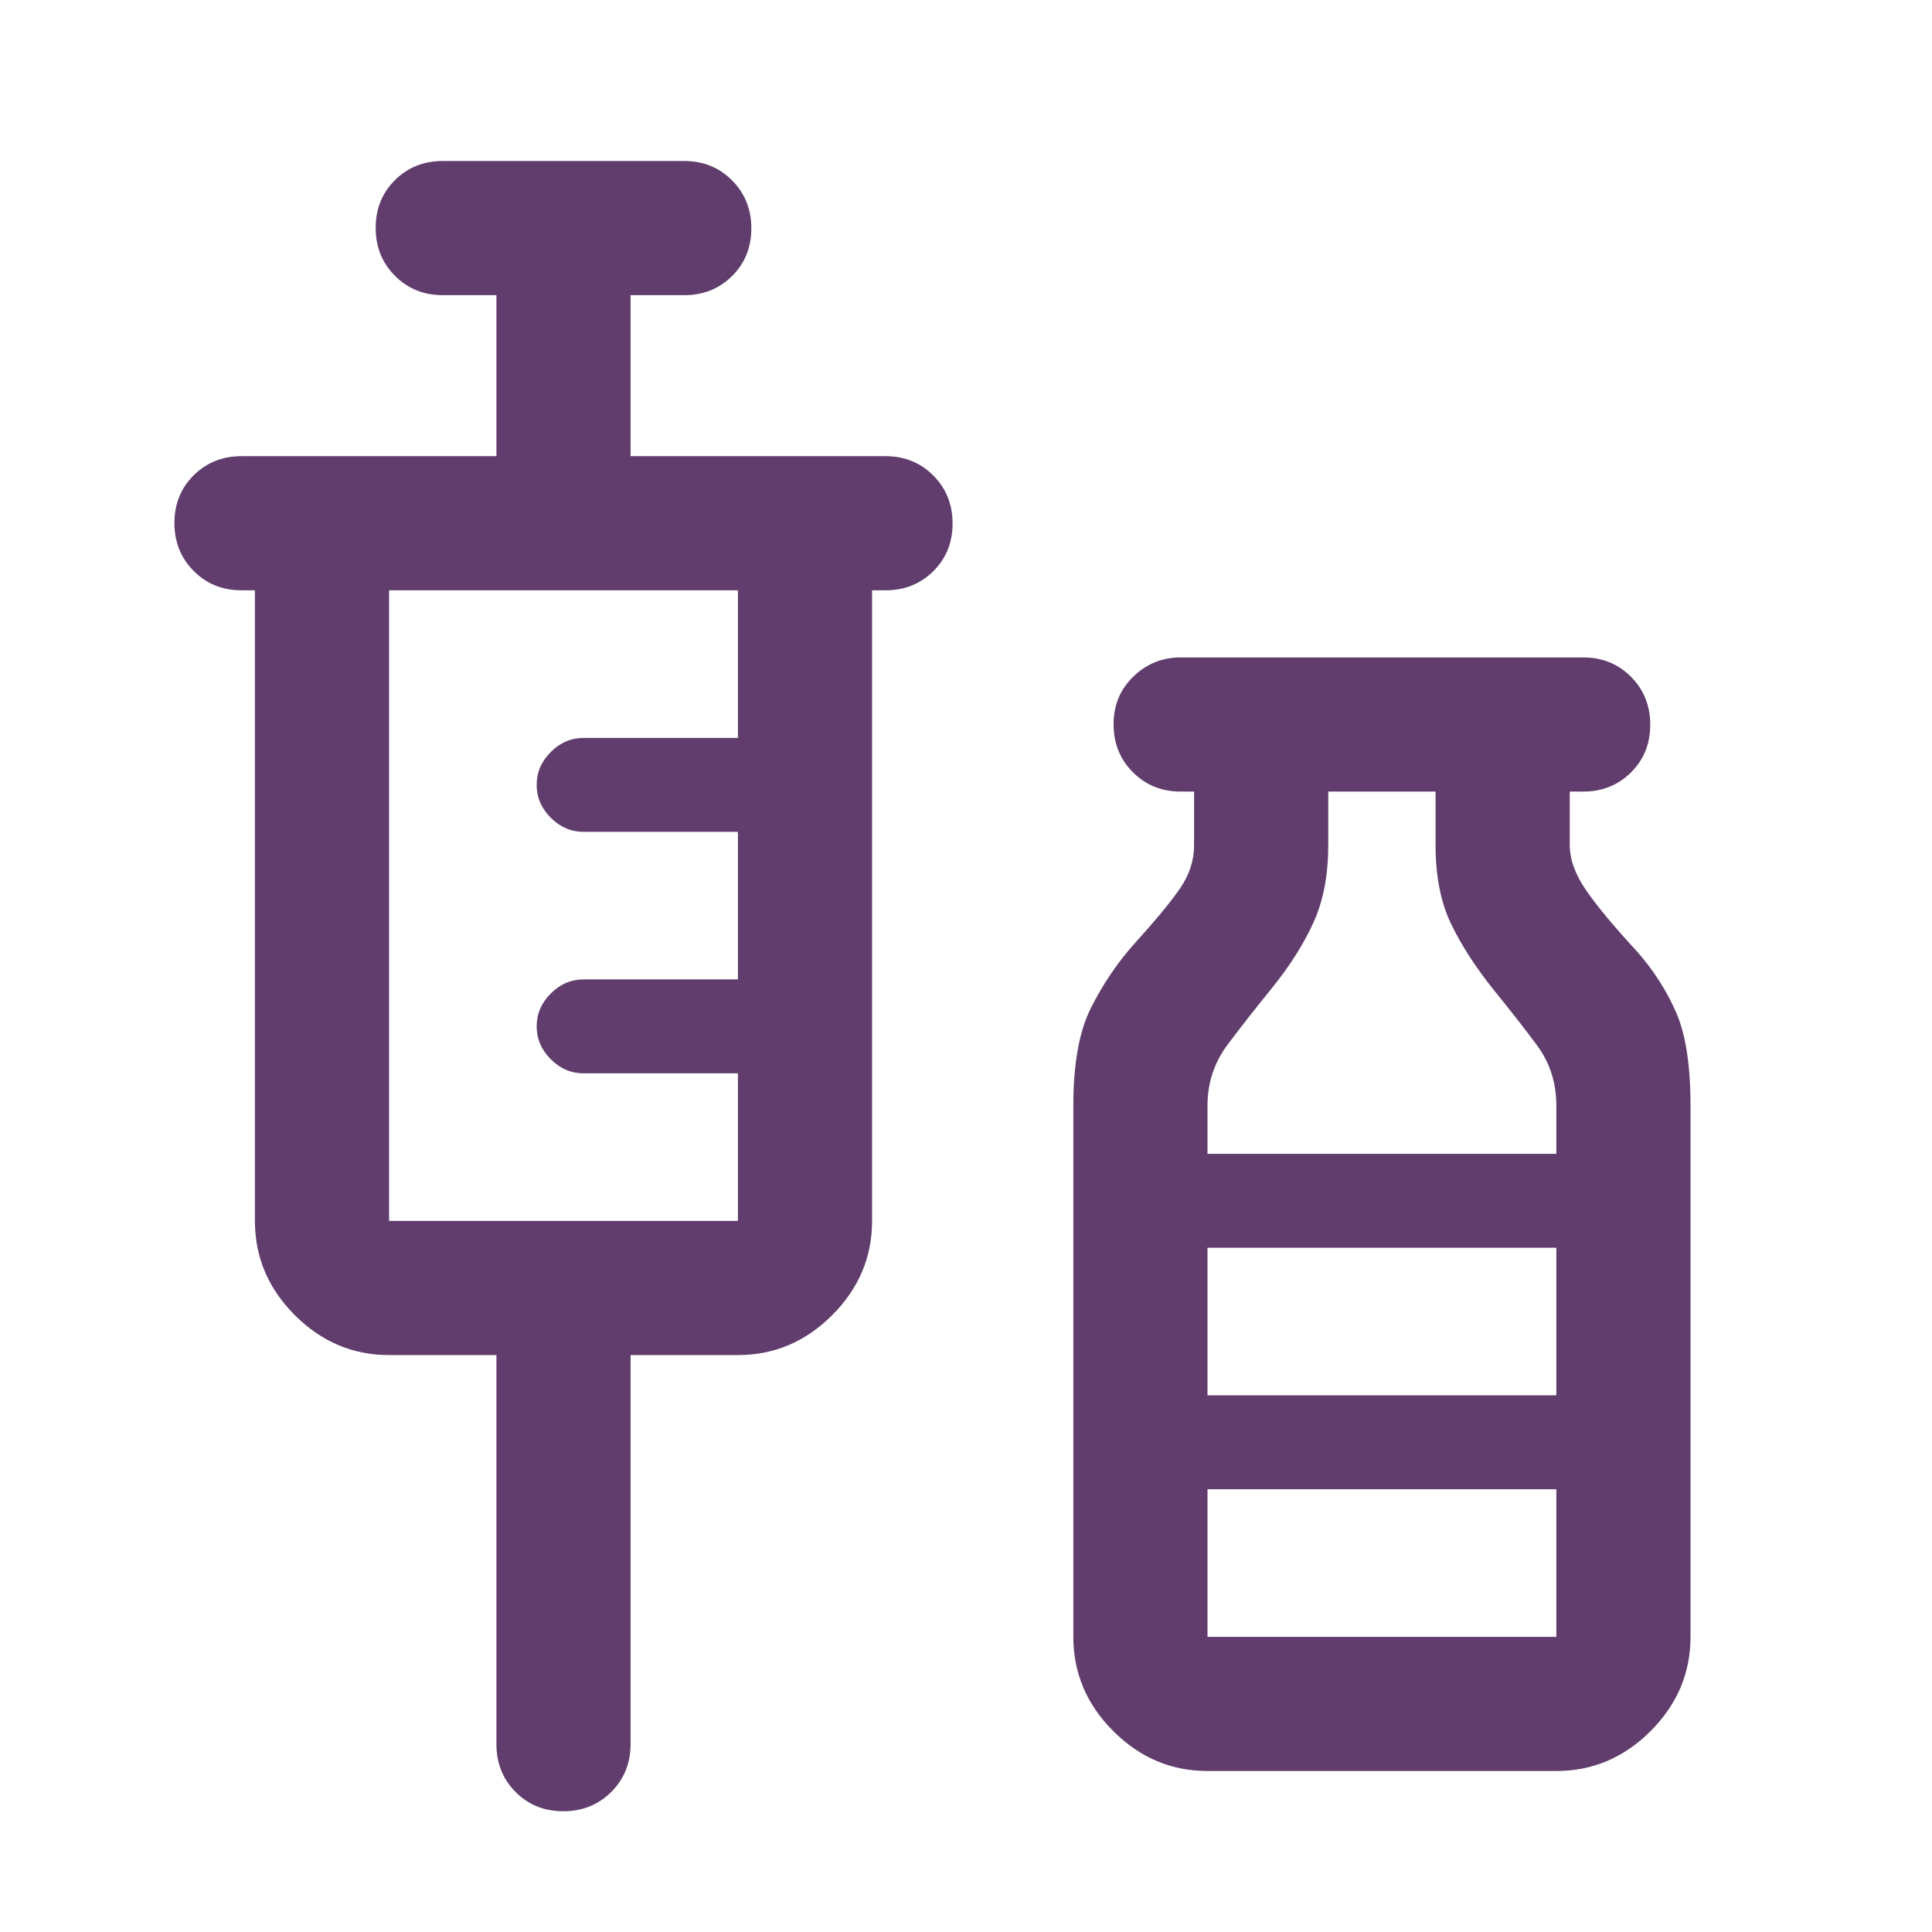 <svg xmlns="http://www.w3.org/2000/svg" height="40px" viewBox="0 -960 960 960" width="40px" fill="#603D6D"><path d="M246.67-286.67h-53.34q-27 0-46.83-19.83t-19.83-46.83v-313.34H120q-14.17 0-23.75-9.61-9.58-9.62-9.58-23.84 0-14.21 9.58-23.71t23.75-9.5h126.67v-80H220q-14.17 0-23.75-9.62t-9.58-23.83q0-14.22 9.58-23.72 9.58-9.5 23.75-9.5h120q14.17 0 23.75 9.62 9.58 9.61 9.58 23.83 0 14.22-9.58 23.72-9.58 9.5-23.75 9.5h-26.67v80H440q14.17 0 23.75 9.61 9.58 9.62 9.58 23.84 0 14.21-9.58 23.71t-23.75 9.5h-6.67v313.34q0 27-19.83 46.83t-46.83 19.83h-53.34v193.34q0 14.16-9.61 23.75Q294.1-60 279.88-60q-14.21 0-23.71-9.58-9.5-9.59-9.5-23.75v-193.34Zm-53.34-66.66h173.34v-73.34H290q-9.33 0-16.33-7-7-7-7-16.33 0-9.33 7-16.33 7-7 16.33-7h76.67v-73.34H290q-9.33 0-16.33-7-7-7-7-16.33 0-9.33 7-16.33 7-7 16.33-7h76.67v-73.34H193.33v313.34ZM600-80q-27 0-46.83-19.83-19.84-19.84-19.84-46.84v-264q0-31 8.67-48.33t21-31.33q16.33-18 23.33-28.17 7-10.17 7-21.5v-26.67h-6.66q-14.17 0-23.75-9.61-9.59-9.62-9.59-23.84 0-14.21 9.84-23.71 9.83-9.5 23.5-9.5h200q14.16 0 23.75 9.61 9.58 9.62 9.58 23.84 0 14.21-9.58 23.71-9.59 9.5-23.75 9.5H780V-540q0 10.67 8.33 22.67 8.34 12 25 30 12.34 14 19.5 30.33 7.17 16.33 7.17 46.33v264q0 27-19.83 46.84Q800.33-80 773.33-80H600Zm0-306.67h173.33v-24q0-17-9.66-30-9.67-13-21.34-27.33-13.66-17-21.33-33-7.67-16-7.67-39v-26.67H660V-540q0 22-7.17 38-7.16 16-20.83 33-11.67 14.33-21.83 27.83-10.17 13.5-10.17 30.5v24Zm0 120h173.33V-340H600v73.33Zm0 120h173.33V-220H600v73.33Zm0-120h173.33H600Z"/></svg>